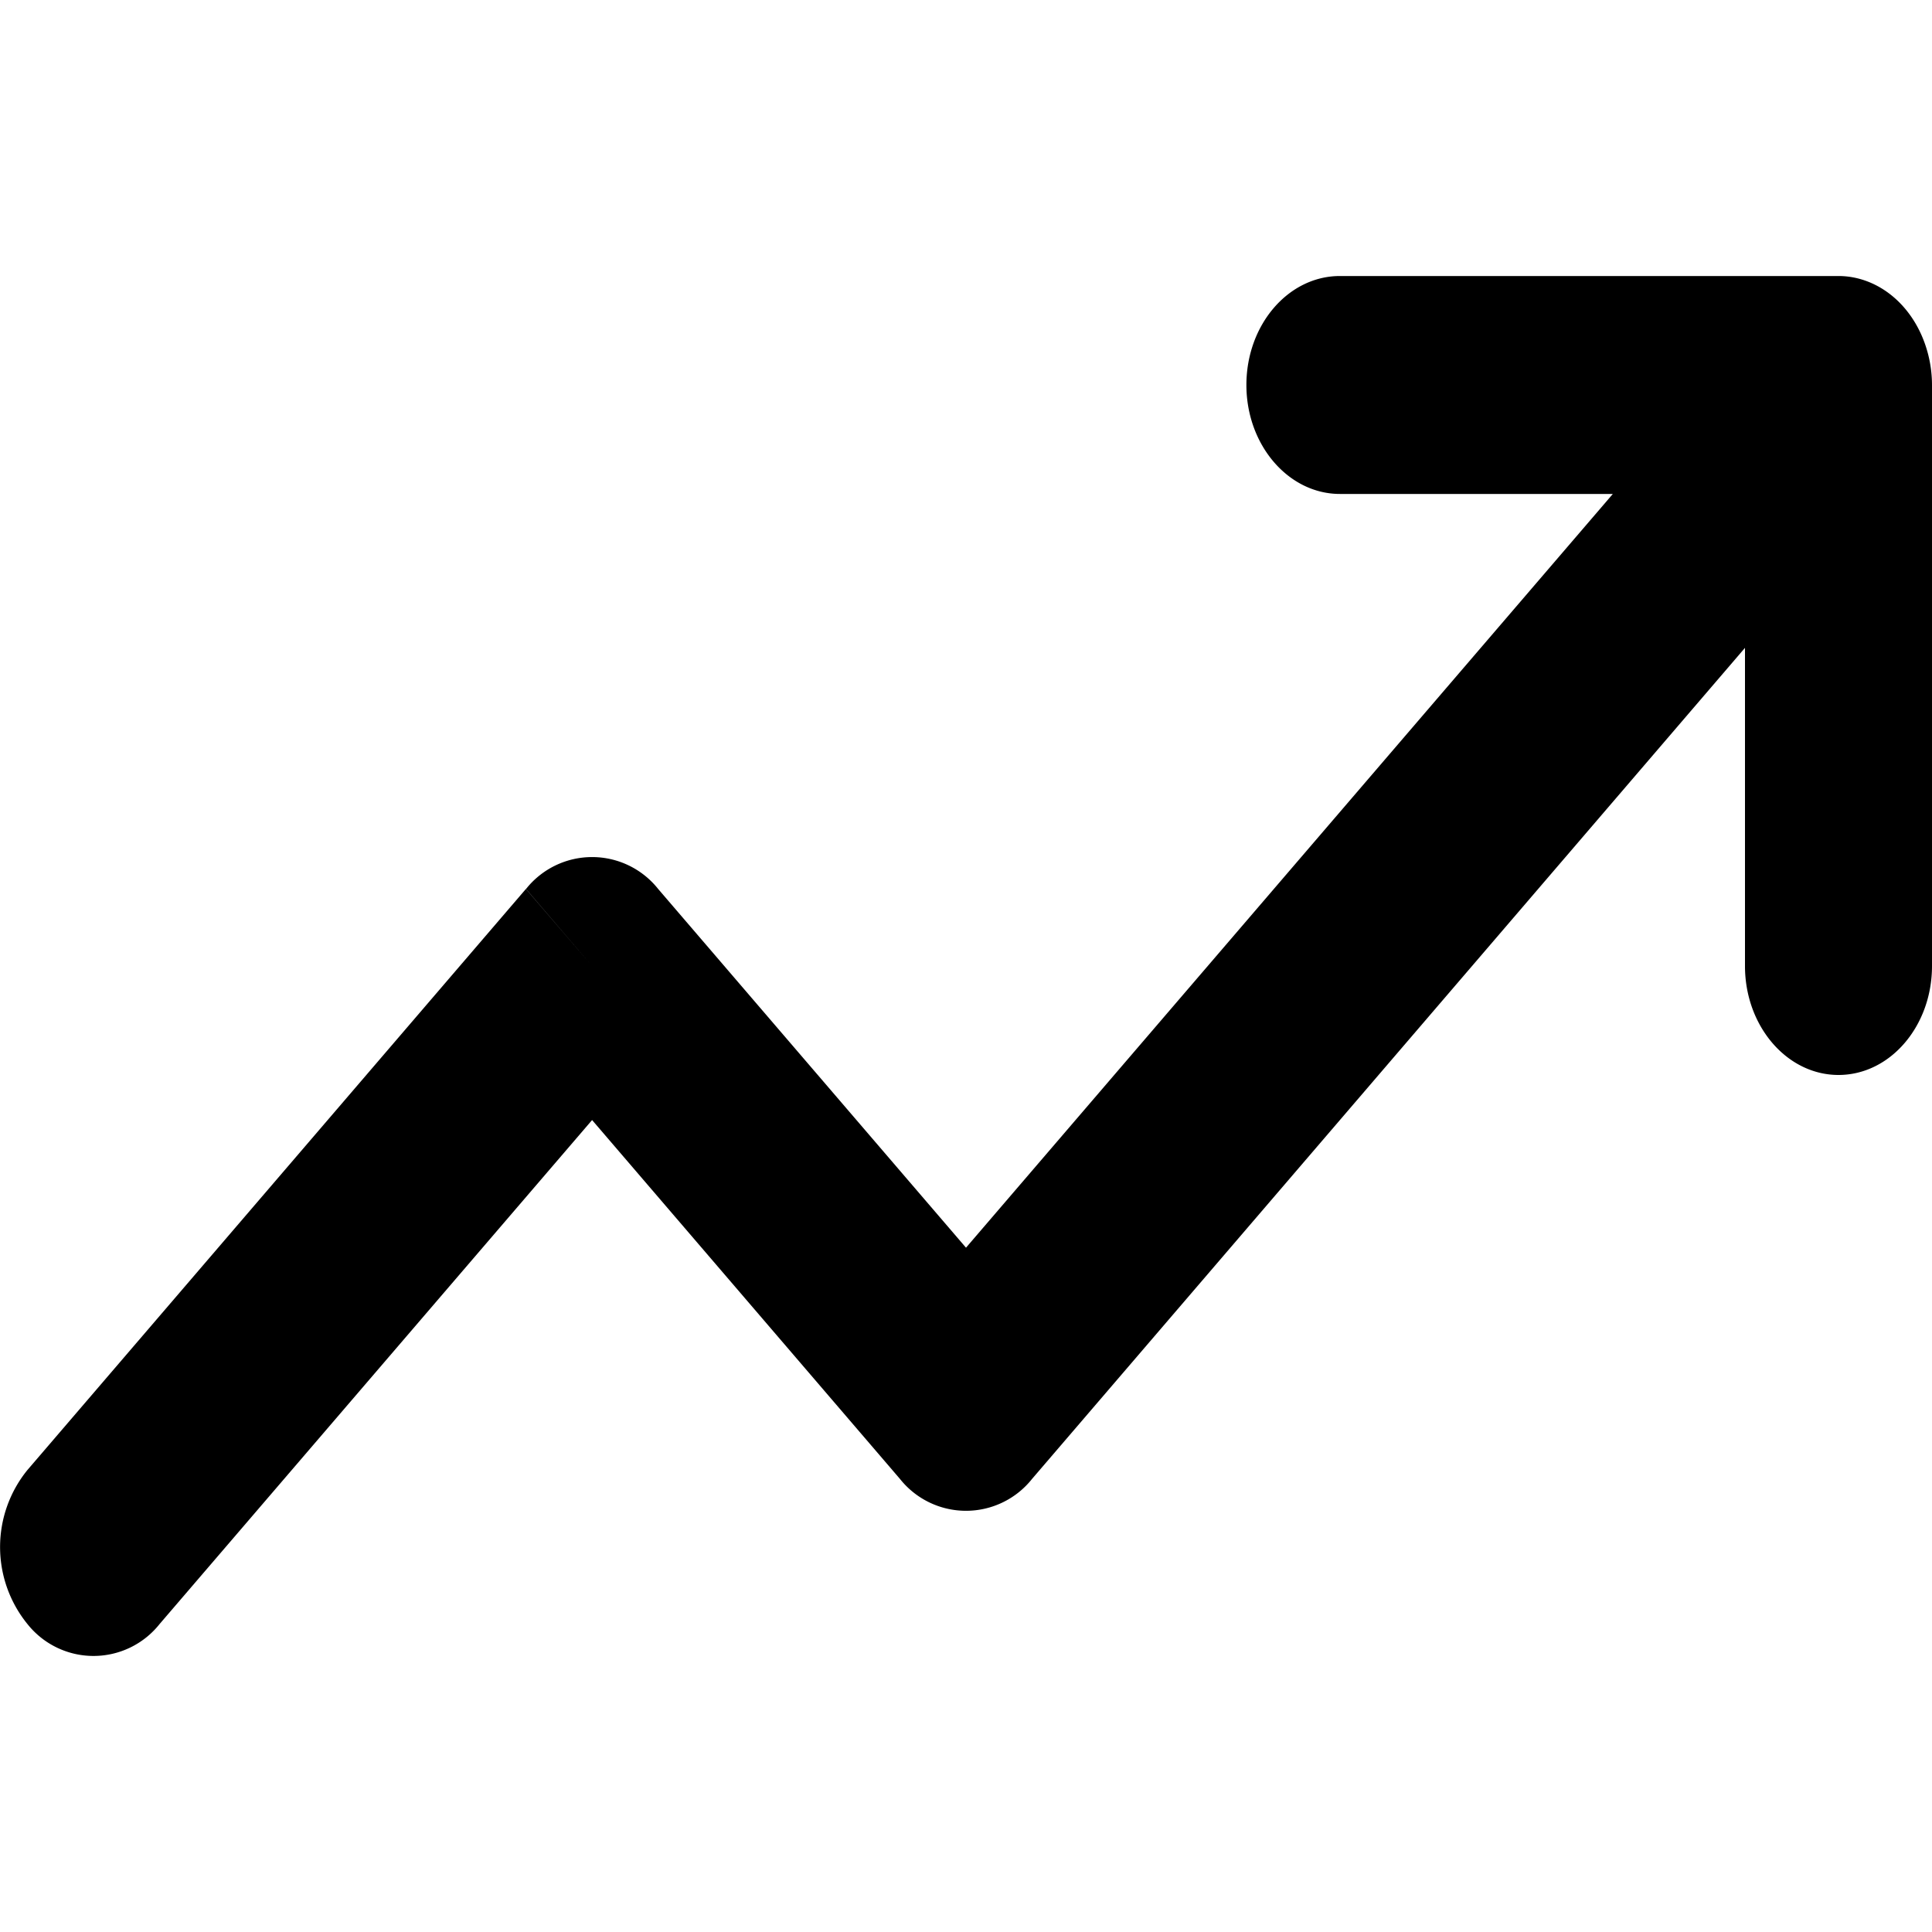 <?xml version="1.0" encoding="UTF-8"?>
<svg xmlns="http://www.w3.org/2000/svg" viewBox="0 0 15 15">
  <path d="M15 2.989V7.5c0 .467-.325.846-.726.846-.4 0-.726-.379-.726-.846V5.03l-5.535 6.452a.655.655 0 0 1-1.026 0l-2.39-2.786-3.358 3.913a.655.655 0 0 1-1.026 0 .948.948 0 0 1 0-1.196l3.87-4.511.514.598-.513-.598a.655.655 0 0 1 1.026 0L7.5 9.687l5.022-5.852h-2.119c-.4 0-.726-.38-.726-.846 0-.467.325-.846.726-.846h3.871c.095 0 .189.022.278.065.177.086.318.25.392.458a.968.968 0 0 1 .056.323Z"></path>
</svg>
